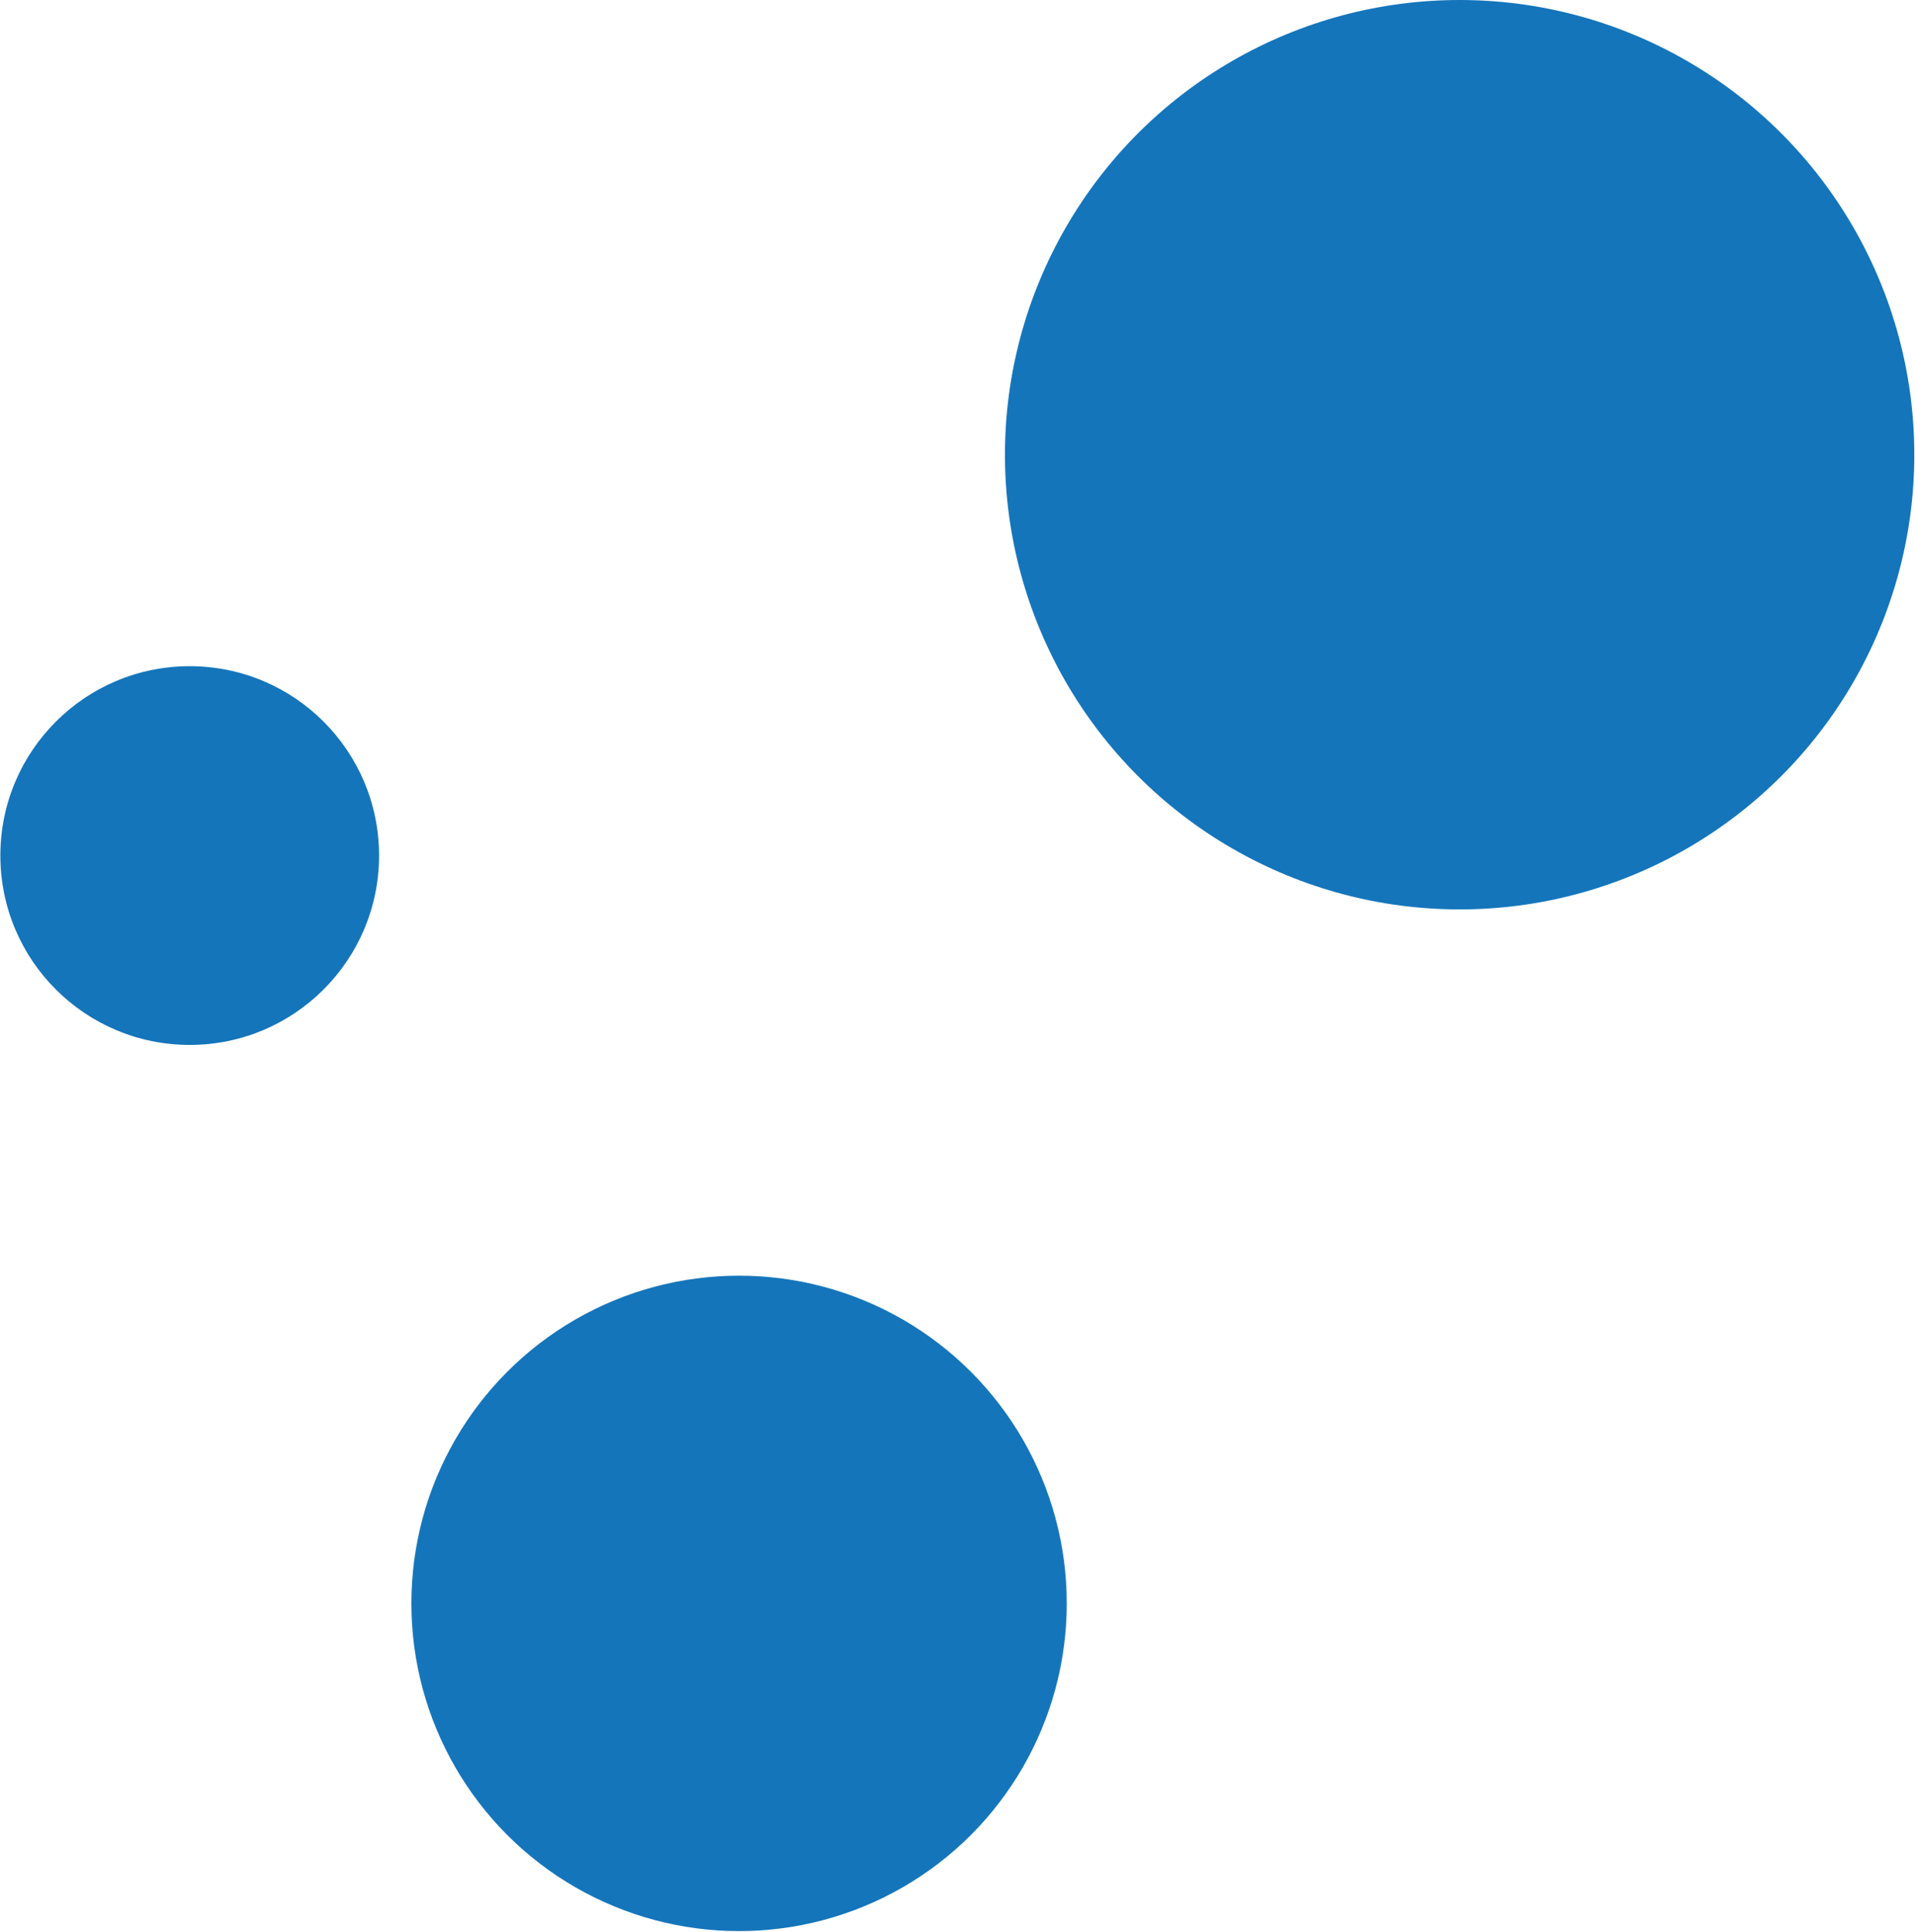 <svg xmlns="http://www.w3.org/2000/svg" viewBox="0.27 0 63.47 64.02"><g transform="matrix(1.879 0 0 1.879 .282 0)" fill="#1475bb"><circle r="8.02" cy="8.02" cx="25.74"/><circle r="5.78" cy="28.28" cx="13.03"/><circle r="3.34" cy="15.09" cx="3.34"/></g></svg>